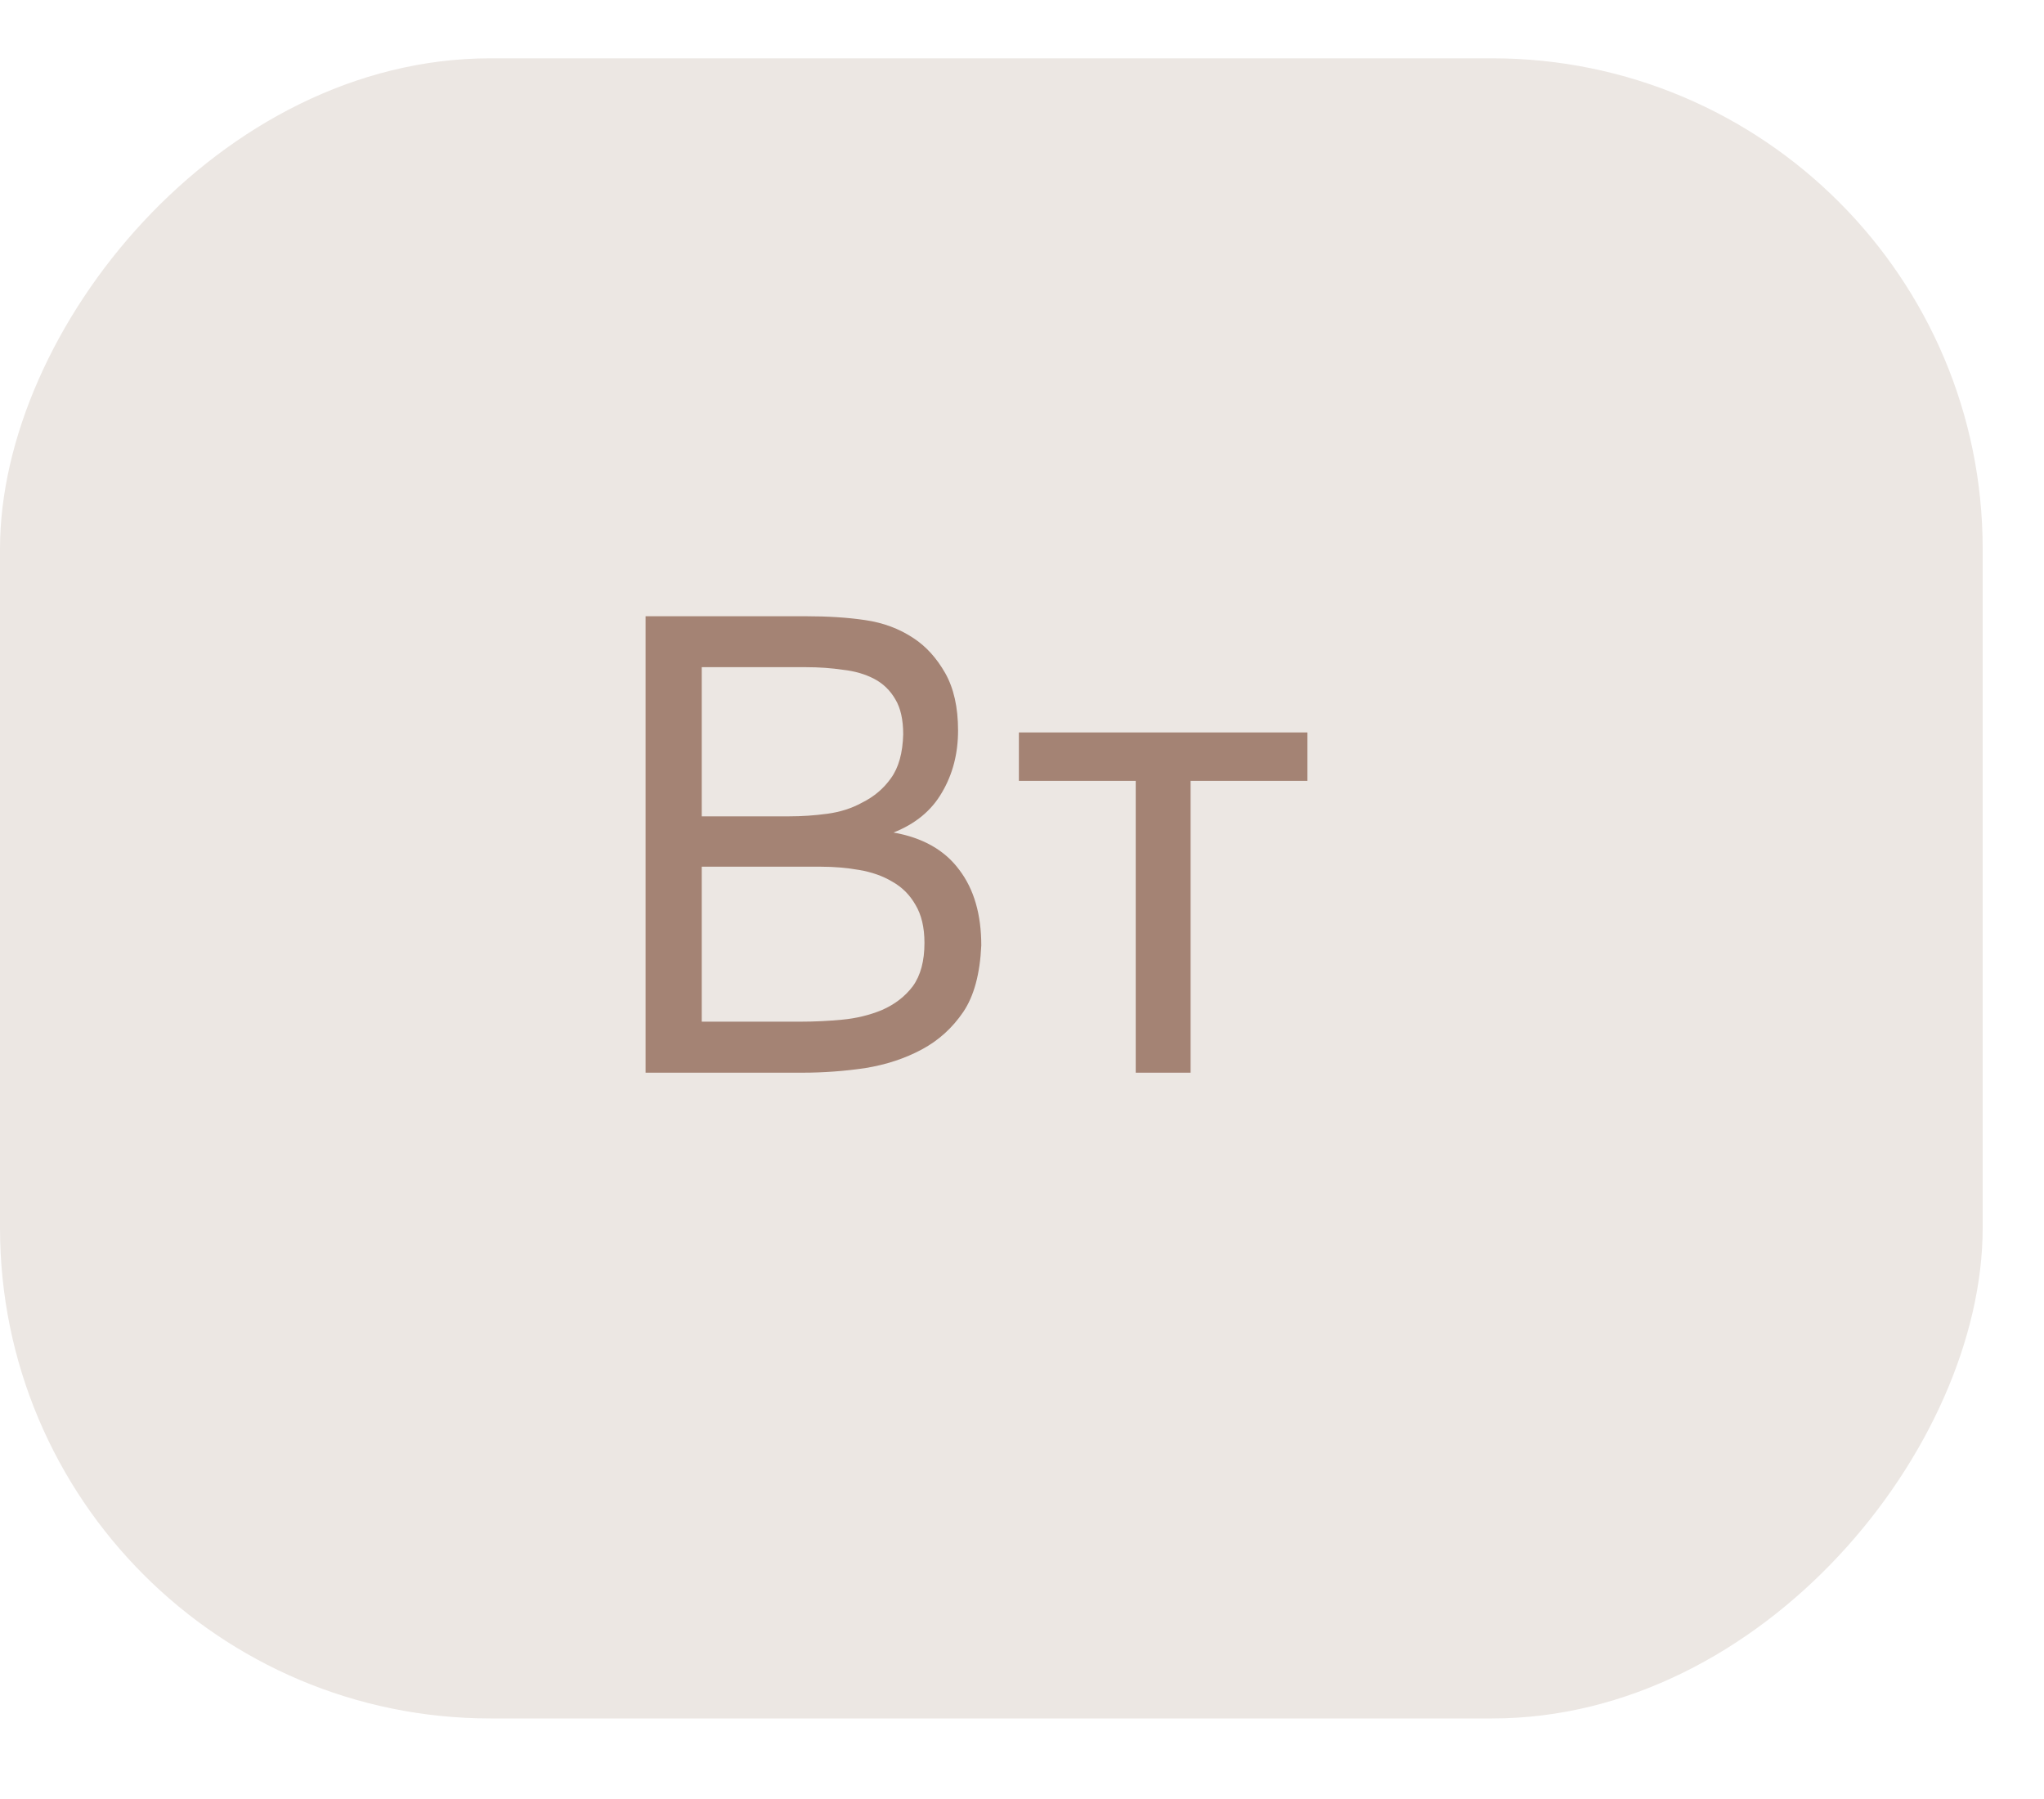 <?xml version="1.0" encoding="UTF-8"?> <svg xmlns="http://www.w3.org/2000/svg" width="25" height="22" viewBox="0 0 25 22" fill="none"><rect width="24.25" height="20.302" rx="6" transform="matrix(1 0 0 -1 0 21.015)" fill="#ECE7E3"></rect><path d="M7.896 7.536H9.855C10.123 7.536 10.365 7.551 10.581 7.583C10.802 7.615 10.999 7.688 11.173 7.804C11.326 7.904 11.455 8.046 11.56 8.23C11.665 8.415 11.718 8.649 11.718 8.933C11.718 9.217 11.652 9.47 11.521 9.691C11.394 9.912 11.197 10.075 10.928 10.181C11.286 10.244 11.555 10.396 11.734 10.639C11.913 10.875 12.002 11.183 12.002 11.562C11.986 11.91 11.913 12.181 11.781 12.376C11.649 12.57 11.481 12.723 11.276 12.833C11.07 12.944 10.839 13.02 10.581 13.062C10.328 13.099 10.073 13.118 9.815 13.118H7.896V7.536ZM8.583 8.159V9.983H9.657C9.805 9.983 9.957 9.973 10.115 9.952C10.273 9.931 10.415 9.886 10.541 9.817C10.689 9.744 10.807 9.644 10.897 9.517C10.992 9.386 11.041 9.207 11.047 8.98C11.047 8.802 11.015 8.659 10.952 8.554C10.889 8.444 10.802 8.359 10.691 8.301C10.581 8.244 10.455 8.207 10.312 8.191C10.17 8.17 10.02 8.159 9.862 8.159H8.583ZM9.791 12.494C9.96 12.494 10.128 12.486 10.297 12.47C10.47 12.454 10.633 12.415 10.786 12.352C10.944 12.283 11.07 12.186 11.165 12.06C11.26 11.928 11.307 11.752 11.307 11.531C11.307 11.341 11.27 11.186 11.197 11.065C11.128 10.944 11.034 10.849 10.912 10.781C10.797 10.712 10.662 10.665 10.51 10.639C10.357 10.612 10.202 10.599 10.044 10.599H8.583V12.494H9.791Z" fill="#A48374"></path><path d="M15.991 8.957V9.549H14.562V13.118H13.891V9.549H12.462V8.957H15.991Z" fill="#A48374"></path></svg> 
